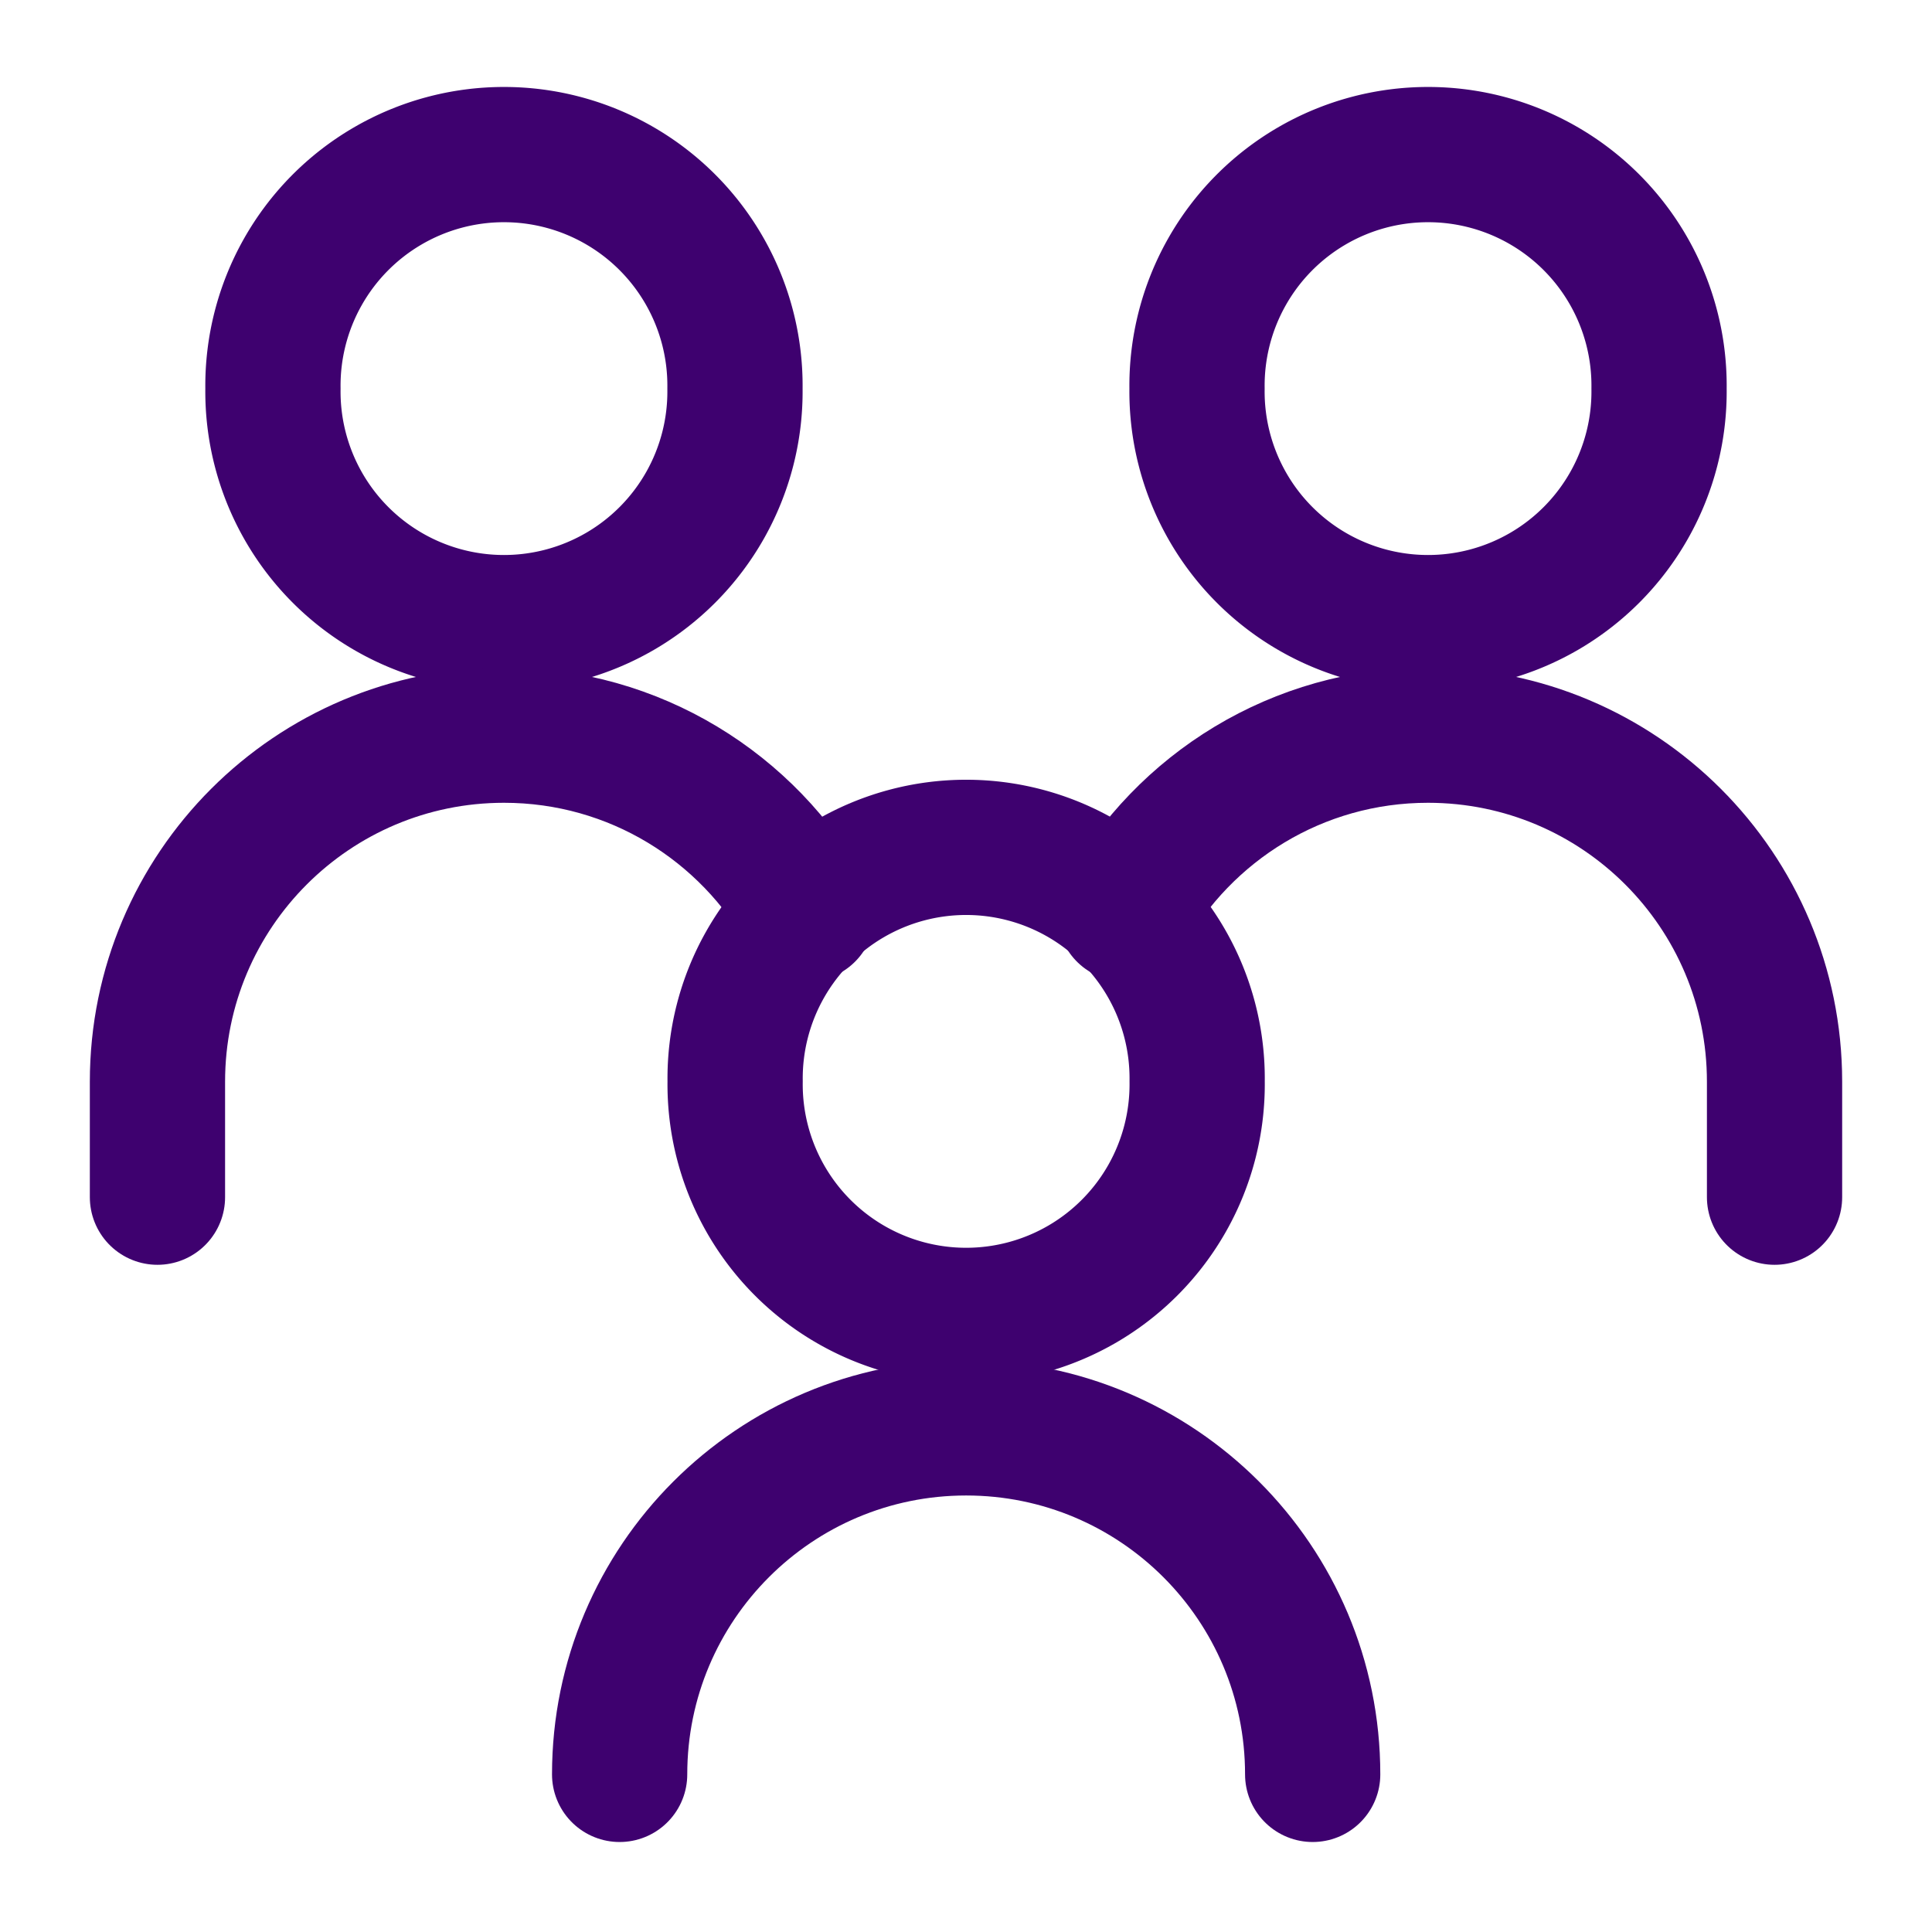 <svg xmlns="http://www.w3.org/2000/svg" fill="none" viewBox="-1.75 -1.75 50 50" id="No-Poverty--Streamline-Core" height="50" width="50">
  <desc>
    No Poverty Streamline Icon: https://streamlinehq.com
  </desc>
  <g id="no-poverty">
    <path id="Ellipse 227" stroke="#3e016f" stroke-linecap="round" stroke-linejoin="round" d="M29.229 8.307a5.979 5.979 0 1 0 11.957 0 5.979 5.979 0 1 0 -11.957 0" stroke-width="3.5"></path>
    <path id="Ellipse 228" stroke="#3e016f" stroke-linecap="round" stroke-linejoin="round" d="M44.175 29.233v-2.989c0 -4.953 -4.015 -8.968 -8.968 -8.968 -3.377 0 -6.319 1.867 -7.848 4.625" stroke-width="3.5"></path>
    <path id="Ellipse 227_2" stroke="#3e016f" stroke-linecap="round" stroke-linejoin="round" d="M5.314 8.307a5.979 5.979 0 1 0 11.957 0 5.979 5.979 0 1 0 -11.957 0" stroke-width="3.5"></path>
    <path id="Ellipse 228_2" stroke="#3e016f" stroke-linecap="round" stroke-linejoin="round" d="M2.325 29.233v-2.989c0 -4.953 4.015 -8.968 8.968 -8.968 3.377 0 6.319 1.867 7.848 4.625" stroke-width="3.5"></path>
    <path id="Ellipse 227_3" stroke="#3e016f" stroke-linecap="round" stroke-linejoin="round" d="M17.275 26.236a5.979 5.979 0 1 0 11.957 0 5.979 5.979 0 1 0 -11.957 0" stroke-width="3.5"></path>
    <path id="Ellipse 228_3" stroke="#3e016f" stroke-linecap="round" stroke-linejoin="round" d="M32.222 44.171c0 -4.953 -4.015 -8.968 -8.968 -8.968s-8.968 4.015 -8.968 8.968" stroke-width="3.5"></path>
  </g>
</svg>